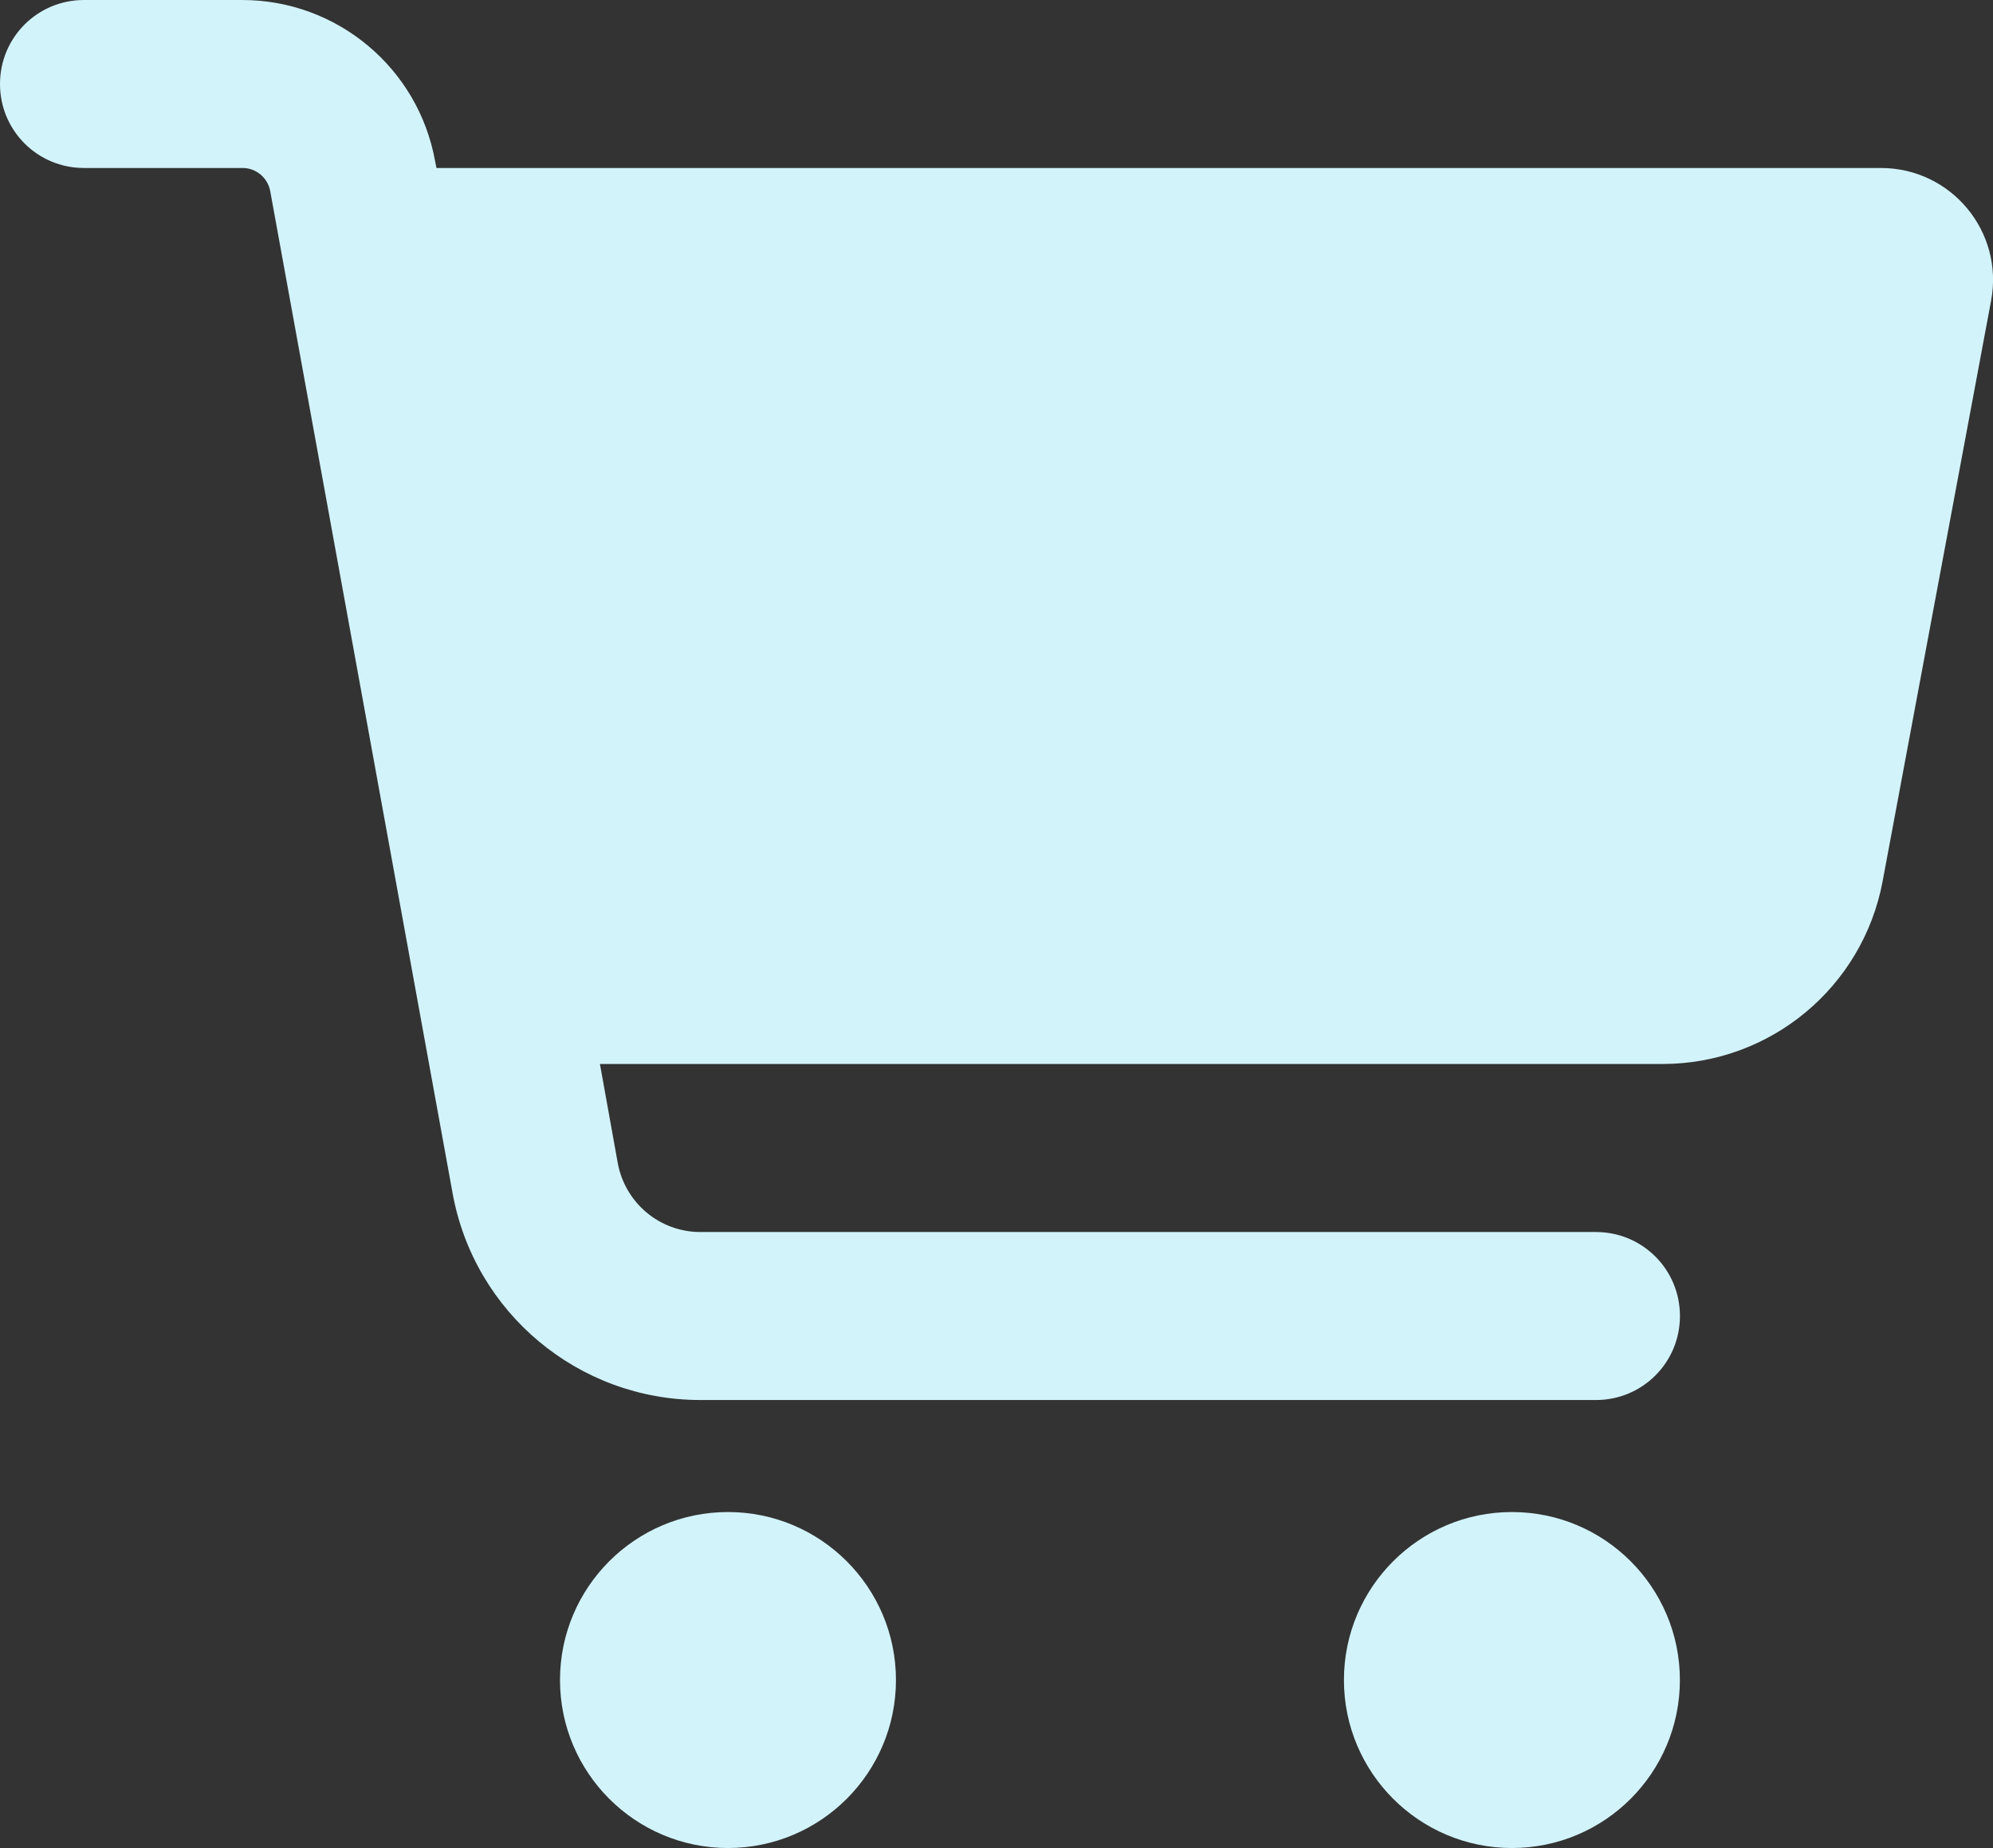 <?xml version="1.0" encoding="UTF-8"?>
<svg xmlns="http://www.w3.org/2000/svg" id="Capa_2" viewBox="0 0 376.82 349.39">
  <rect x="0" y="0" width="376.82" height="349.39" fill="#333333" stroke="none"/>
  <defs>
    <style>.cls-1{fill:#d2f3fa;}</style>
  </defs>
  <g id="Layer_1">
    <path class="cls-1" d="M15.88,0C7.08,0,0,7.08,0,15.88s7.08,15.88,15.88,15.88h29.98c2.58,0,4.76,1.85,5.23,4.37l34.48,189.45c4.1,22.63,23.82,39.11,46.85,39.11h169.33c8.8,0,15.88-7.08,15.88-15.88s-7.08-15.88-15.88-15.88h-169.33c-7.68,0-14.23-5.49-15.62-13.04l-3.37-18.73h200.9c20.38,0,37.85-14.49,41.62-34.54l20.51-109.78c2.45-13.04-7.54-25.08-20.84-25.08H82.52l-.26-1.32C79.08,12.84,63.72,0,45.79,0H15.88ZM137.64,349.39c17.54,0,31.76-14.23,31.76-31.76s-14.23-31.76-31.76-31.76-31.76,14.23-31.76,31.76,14.23,31.76,31.76,31.76ZM285.86,349.39c17.54,0,31.76-14.23,31.76-31.76s-14.23-31.76-31.76-31.76-31.76,14.23-31.76,31.76,14.23,31.76,31.76,31.76Z"></path>
  </g>
</svg>
